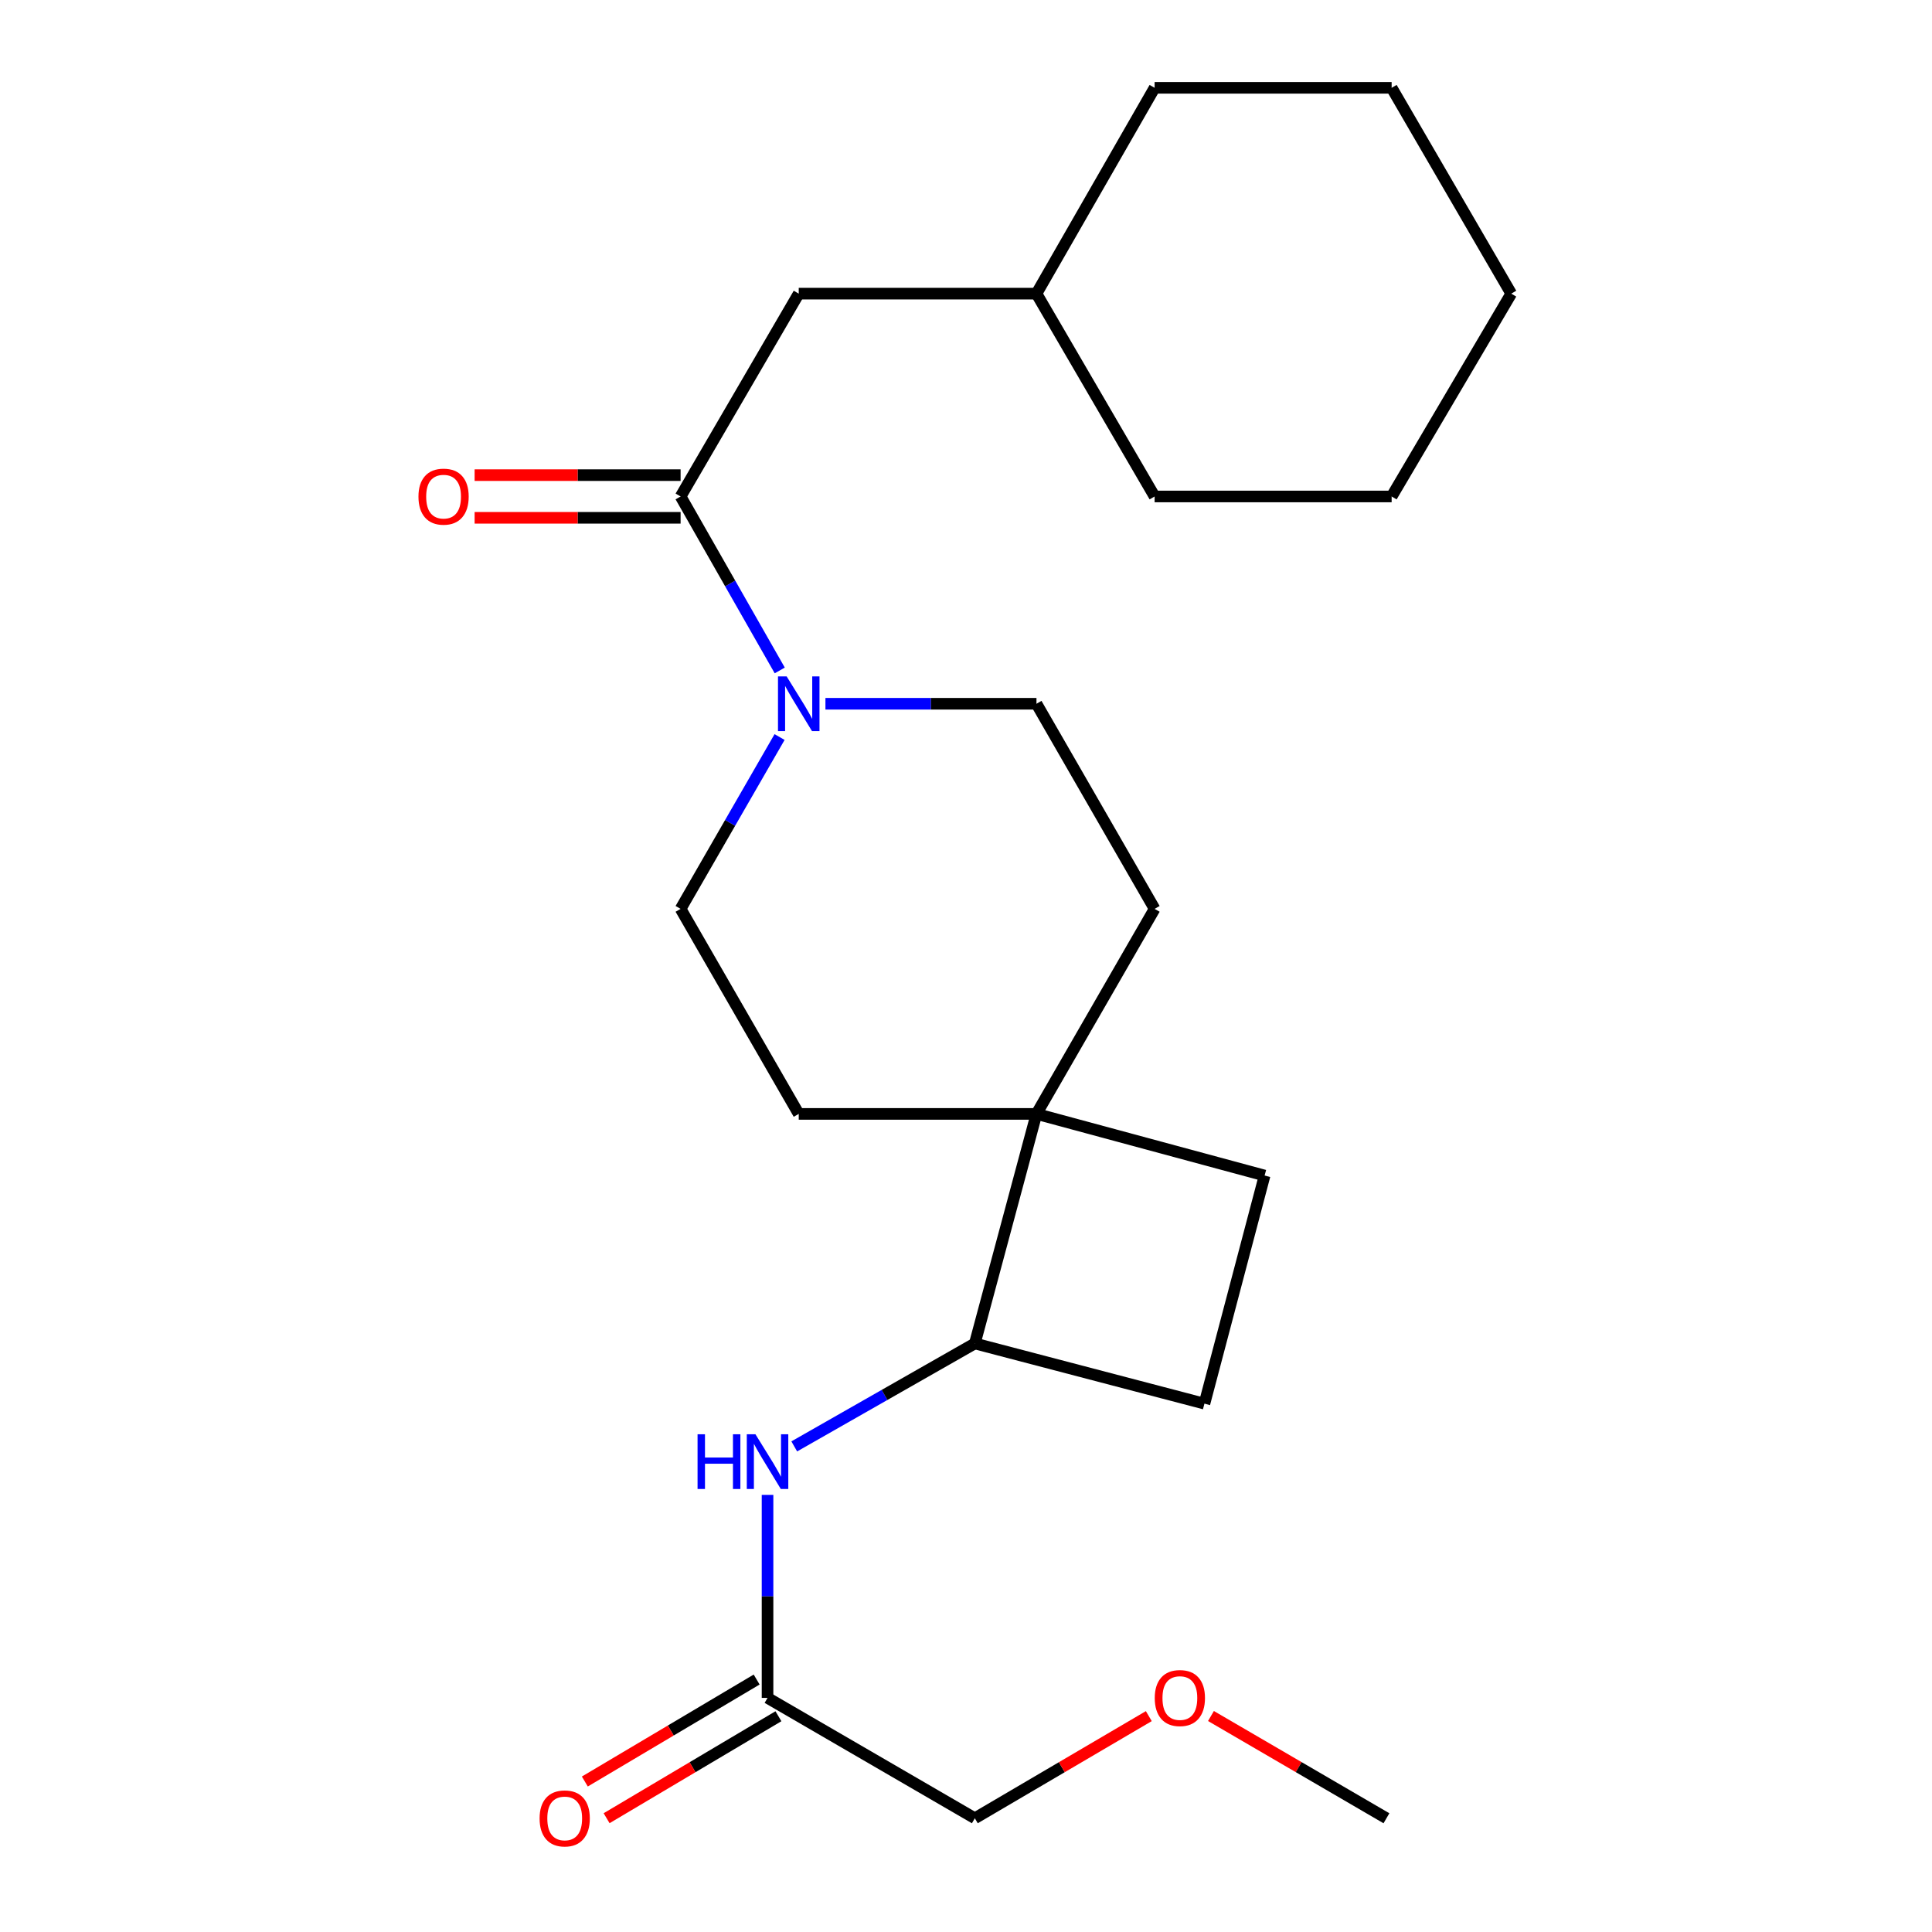 <?xml version='1.0' encoding='iso-8859-1'?>
<svg version='1.1' baseProfile='full'
              xmlns='http://www.w3.org/2000/svg'
                      xmlns:rdkit='http://www.rdkit.org/xml'
                      xmlns:xlink='http://www.w3.org/1999/xlink'
                  xml:space='preserve'
width='1000px' height='1000px' viewBox='0 0 1000 1000'>
<!-- END OF HEADER -->
<rect style='opacity:1.0;fill:#FFFFFF;stroke:none' width='1000' height='1000' x='0' y='0'> </rect>
<path class='bond-0' d='M 403.597,347.018 L 377.937,301.996' style='fill:none;fill-rule:evenodd;stroke:#0000FF;stroke-width:6px;stroke-linecap:butt;stroke-linejoin:miter;stroke-opacity:1' />
<path class='bond-0' d='M 377.937,301.996 L 352.276,256.973' style='fill:none;fill-rule:evenodd;stroke:#000000;stroke-width:6px;stroke-linecap:butt;stroke-linejoin:miter;stroke-opacity:1' />
<path class='bond-6' d='M 403.506,381.489 L 377.891,425.959' style='fill:none;fill-rule:evenodd;stroke:#0000FF;stroke-width:6px;stroke-linecap:butt;stroke-linejoin:miter;stroke-opacity:1' />
<path class='bond-6' d='M 377.891,425.959 L 352.276,470.43' style='fill:none;fill-rule:evenodd;stroke:#000000;stroke-width:6px;stroke-linecap:butt;stroke-linejoin:miter;stroke-opacity:1' />
<path class='bond-7' d='M 427.243,364.266 L 481.86,364.266' style='fill:none;fill-rule:evenodd;stroke:#0000FF;stroke-width:6px;stroke-linecap:butt;stroke-linejoin:miter;stroke-opacity:1' />
<path class='bond-7' d='M 481.86,364.266 L 536.477,364.266' style='fill:none;fill-rule:evenodd;stroke:#000000;stroke-width:6px;stroke-linecap:butt;stroke-linejoin:miter;stroke-opacity:1' />
<path class='bond-5' d='M 352.276,256.973 L 413.427,151.987' style='fill:none;fill-rule:evenodd;stroke:#000000;stroke-width:6px;stroke-linecap:butt;stroke-linejoin:miter;stroke-opacity:1' />
<path class='bond-8' d='M 352.276,245.928 L 298.969,245.928' style='fill:none;fill-rule:evenodd;stroke:#000000;stroke-width:6px;stroke-linecap:butt;stroke-linejoin:miter;stroke-opacity:1' />
<path class='bond-8' d='M 298.969,245.928 L 245.661,245.928' style='fill:none;fill-rule:evenodd;stroke:#FF0000;stroke-width:6px;stroke-linecap:butt;stroke-linejoin:miter;stroke-opacity:1' />
<path class='bond-8' d='M 352.276,268.017 L 298.969,268.017' style='fill:none;fill-rule:evenodd;stroke:#000000;stroke-width:6px;stroke-linecap:butt;stroke-linejoin:miter;stroke-opacity:1' />
<path class='bond-8' d='M 298.969,268.017 L 245.661,268.017' style='fill:none;fill-rule:evenodd;stroke:#FF0000;stroke-width:6px;stroke-linecap:butt;stroke-linejoin:miter;stroke-opacity:1' />
<path class='bond-1' d='M 536.477,576.557 L 597.628,470.43' style='fill:none;fill-rule:evenodd;stroke:#000000;stroke-width:6px;stroke-linecap:butt;stroke-linejoin:miter;stroke-opacity:1' />
<path class='bond-3' d='M 536.477,576.557 L 504.57,695.373' style='fill:none;fill-rule:evenodd;stroke:#000000;stroke-width:6px;stroke-linecap:butt;stroke-linejoin:miter;stroke-opacity:1' />
<path class='bond-11' d='M 536.477,576.557 L 654.557,608.464' style='fill:none;fill-rule:evenodd;stroke:#000000;stroke-width:6px;stroke-linecap:butt;stroke-linejoin:miter;stroke-opacity:1' />
<path class='bond-23' d='M 536.477,576.557 L 413.427,576.557' style='fill:none;fill-rule:evenodd;stroke:#000000;stroke-width:6px;stroke-linecap:butt;stroke-linejoin:miter;stroke-opacity:1' />
<path class='bond-2' d='M 411.105,748.654 L 457.837,722.014' style='fill:none;fill-rule:evenodd;stroke:#0000FF;stroke-width:6px;stroke-linecap:butt;stroke-linejoin:miter;stroke-opacity:1' />
<path class='bond-2' d='M 457.837,722.014 L 504.57,695.373' style='fill:none;fill-rule:evenodd;stroke:#000000;stroke-width:6px;stroke-linecap:butt;stroke-linejoin:miter;stroke-opacity:1' />
<path class='bond-4' d='M 397.277,773.754 L 397.277,826.29' style='fill:none;fill-rule:evenodd;stroke:#0000FF;stroke-width:6px;stroke-linecap:butt;stroke-linejoin:miter;stroke-opacity:1' />
<path class='bond-4' d='M 397.277,826.29 L 397.277,878.826' style='fill:none;fill-rule:evenodd;stroke:#000000;stroke-width:6px;stroke-linecap:butt;stroke-linejoin:miter;stroke-opacity:1' />
<path class='bond-24' d='M 504.57,695.373 L 623.411,726.532' style='fill:none;fill-rule:evenodd;stroke:#000000;stroke-width:6px;stroke-linecap:butt;stroke-linejoin:miter;stroke-opacity:1' />
<path class='bond-12' d='M 391.64,869.328 L 347.173,895.717' style='fill:none;fill-rule:evenodd;stroke:#000000;stroke-width:6px;stroke-linecap:butt;stroke-linejoin:miter;stroke-opacity:1' />
<path class='bond-12' d='M 347.173,895.717 L 302.707,922.106' style='fill:none;fill-rule:evenodd;stroke:#FF0000;stroke-width:6px;stroke-linecap:butt;stroke-linejoin:miter;stroke-opacity:1' />
<path class='bond-12' d='M 402.914,888.324 L 358.447,914.713' style='fill:none;fill-rule:evenodd;stroke:#000000;stroke-width:6px;stroke-linecap:butt;stroke-linejoin:miter;stroke-opacity:1' />
<path class='bond-12' d='M 358.447,914.713 L 313.98,941.102' style='fill:none;fill-rule:evenodd;stroke:#FF0000;stroke-width:6px;stroke-linecap:butt;stroke-linejoin:miter;stroke-opacity:1' />
<path class='bond-15' d='M 397.277,878.826 L 504.57,941.13' style='fill:none;fill-rule:evenodd;stroke:#000000;stroke-width:6px;stroke-linecap:butt;stroke-linejoin:miter;stroke-opacity:1' />
<path class='bond-14' d='M 413.427,151.987 L 536.477,151.987' style='fill:none;fill-rule:evenodd;stroke:#000000;stroke-width:6px;stroke-linecap:butt;stroke-linejoin:miter;stroke-opacity:1' />
<path class='bond-10' d='M 352.276,470.43 L 413.427,576.557' style='fill:none;fill-rule:evenodd;stroke:#000000;stroke-width:6px;stroke-linecap:butt;stroke-linejoin:miter;stroke-opacity:1' />
<path class='bond-9' d='M 536.477,364.266 L 597.628,470.43' style='fill:none;fill-rule:evenodd;stroke:#000000;stroke-width:6px;stroke-linecap:butt;stroke-linejoin:miter;stroke-opacity:1' />
<path class='bond-13' d='M 654.557,608.464 L 623.411,726.532' style='fill:none;fill-rule:evenodd;stroke:#000000;stroke-width:6px;stroke-linecap:butt;stroke-linejoin:miter;stroke-opacity:1' />
<path class='bond-18' d='M 536.477,151.987 L 597.628,45.455' style='fill:none;fill-rule:evenodd;stroke:#000000;stroke-width:6px;stroke-linecap:butt;stroke-linejoin:miter;stroke-opacity:1' />
<path class='bond-19' d='M 536.477,151.987 L 597.628,256.973' style='fill:none;fill-rule:evenodd;stroke:#000000;stroke-width:6px;stroke-linecap:butt;stroke-linejoin:miter;stroke-opacity:1' />
<path class='bond-16' d='M 504.57,941.13 L 549.596,914.697' style='fill:none;fill-rule:evenodd;stroke:#000000;stroke-width:6px;stroke-linecap:butt;stroke-linejoin:miter;stroke-opacity:1' />
<path class='bond-16' d='M 549.596,914.697 L 594.621,888.264' style='fill:none;fill-rule:evenodd;stroke:#FF0000;stroke-width:6px;stroke-linecap:butt;stroke-linejoin:miter;stroke-opacity:1' />
<path class='bond-17' d='M 626.791,888.204 L 672.207,914.667' style='fill:none;fill-rule:evenodd;stroke:#FF0000;stroke-width:6px;stroke-linecap:butt;stroke-linejoin:miter;stroke-opacity:1' />
<path class='bond-17' d='M 672.207,914.667 L 717.622,941.13' style='fill:none;fill-rule:evenodd;stroke:#000000;stroke-width:6px;stroke-linecap:butt;stroke-linejoin:miter;stroke-opacity:1' />
<path class='bond-20' d='M 597.628,45.455 L 720.31,45.455' style='fill:none;fill-rule:evenodd;stroke:#000000;stroke-width:6px;stroke-linecap:butt;stroke-linejoin:miter;stroke-opacity:1' />
<path class='bond-21' d='M 597.628,256.973 L 720.31,256.973' style='fill:none;fill-rule:evenodd;stroke:#000000;stroke-width:6px;stroke-linecap:butt;stroke-linejoin:miter;stroke-opacity:1' />
<path class='bond-25' d='M 720.31,45.455 L 782.222,151.987' style='fill:none;fill-rule:evenodd;stroke:#000000;stroke-width:6px;stroke-linecap:butt;stroke-linejoin:miter;stroke-opacity:1' />
<path class='bond-22' d='M 720.31,256.973 L 782.222,151.987' style='fill:none;fill-rule:evenodd;stroke:#000000;stroke-width:6px;stroke-linecap:butt;stroke-linejoin:miter;stroke-opacity:1' />
<path  class='atom-0' d='M 407.167 350.106
L 416.447 365.106
Q 417.367 366.586, 418.847 369.266
Q 420.327 371.946, 420.407 372.106
L 420.407 350.106
L 424.167 350.106
L 424.167 378.426
L 420.287 378.426
L 410.327 362.026
Q 409.167 360.106, 407.927 357.906
Q 406.727 355.706, 406.367 355.026
L 406.367 378.426
L 402.687 378.426
L 402.687 350.106
L 407.167 350.106
' fill='#0000FF'/>
<path  class='atom-3' d='M 361.057 742.376
L 364.897 742.376
L 364.897 754.416
L 379.377 754.416
L 379.377 742.376
L 383.217 742.376
L 383.217 770.696
L 379.377 770.696
L 379.377 757.616
L 364.897 757.616
L 364.897 770.696
L 361.057 770.696
L 361.057 742.376
' fill='#0000FF'/>
<path  class='atom-3' d='M 391.017 742.376
L 400.297 757.376
Q 401.217 758.856, 402.697 761.536
Q 404.177 764.216, 404.257 764.376
L 404.257 742.376
L 408.017 742.376
L 408.017 770.696
L 404.137 770.696
L 394.177 754.296
Q 393.017 752.376, 391.777 750.176
Q 390.577 747.976, 390.217 747.296
L 390.217 770.696
L 386.537 770.696
L 386.537 742.376
L 391.017 742.376
' fill='#0000FF'/>
<path  class='atom-9' d='M 216.594 257.053
Q 216.594 250.253, 219.954 246.453
Q 223.314 242.653, 229.594 242.653
Q 235.874 242.653, 239.234 246.453
Q 242.594 250.253, 242.594 257.053
Q 242.594 263.933, 239.194 267.853
Q 235.794 271.733, 229.594 271.733
Q 223.354 271.733, 219.954 267.853
Q 216.594 263.973, 216.594 257.053
M 229.594 268.533
Q 233.914 268.533, 236.234 265.653
Q 238.594 262.733, 238.594 257.053
Q 238.594 251.493, 236.234 248.693
Q 233.914 245.853, 229.594 245.853
Q 225.274 245.853, 222.914 248.653
Q 220.594 251.453, 220.594 257.053
Q 220.594 262.773, 222.914 265.653
Q 225.274 268.533, 229.594 268.533
' fill='#FF0000'/>
<path  class='atom-13' d='M 279.291 941.21
Q 279.291 934.41, 282.651 930.61
Q 286.011 926.81, 292.291 926.81
Q 298.571 926.81, 301.931 930.61
Q 305.291 934.41, 305.291 941.21
Q 305.291 948.09, 301.891 952.01
Q 298.491 955.89, 292.291 955.89
Q 286.051 955.89, 282.651 952.01
Q 279.291 948.13, 279.291 941.21
M 292.291 952.69
Q 296.611 952.69, 298.931 949.81
Q 301.291 946.89, 301.291 941.21
Q 301.291 935.65, 298.931 932.85
Q 296.611 930.01, 292.291 930.01
Q 287.971 930.01, 285.611 932.81
Q 283.291 935.61, 283.291 941.21
Q 283.291 946.93, 285.611 949.81
Q 287.971 952.69, 292.291 952.69
' fill='#FF0000'/>
<path  class='atom-17' d='M 597.697 878.906
Q 597.697 872.106, 601.057 868.306
Q 604.417 864.506, 610.697 864.506
Q 616.977 864.506, 620.337 868.306
Q 623.697 872.106, 623.697 878.906
Q 623.697 885.786, 620.297 889.706
Q 616.897 893.586, 610.697 893.586
Q 604.457 893.586, 601.057 889.706
Q 597.697 885.826, 597.697 878.906
M 610.697 890.386
Q 615.017 890.386, 617.337 887.506
Q 619.697 884.586, 619.697 878.906
Q 619.697 873.346, 617.337 870.546
Q 615.017 867.706, 610.697 867.706
Q 606.377 867.706, 604.017 870.506
Q 601.697 873.306, 601.697 878.906
Q 601.697 884.626, 604.017 887.506
Q 606.377 890.386, 610.697 890.386
' fill='#FF0000'/>
</svg>
